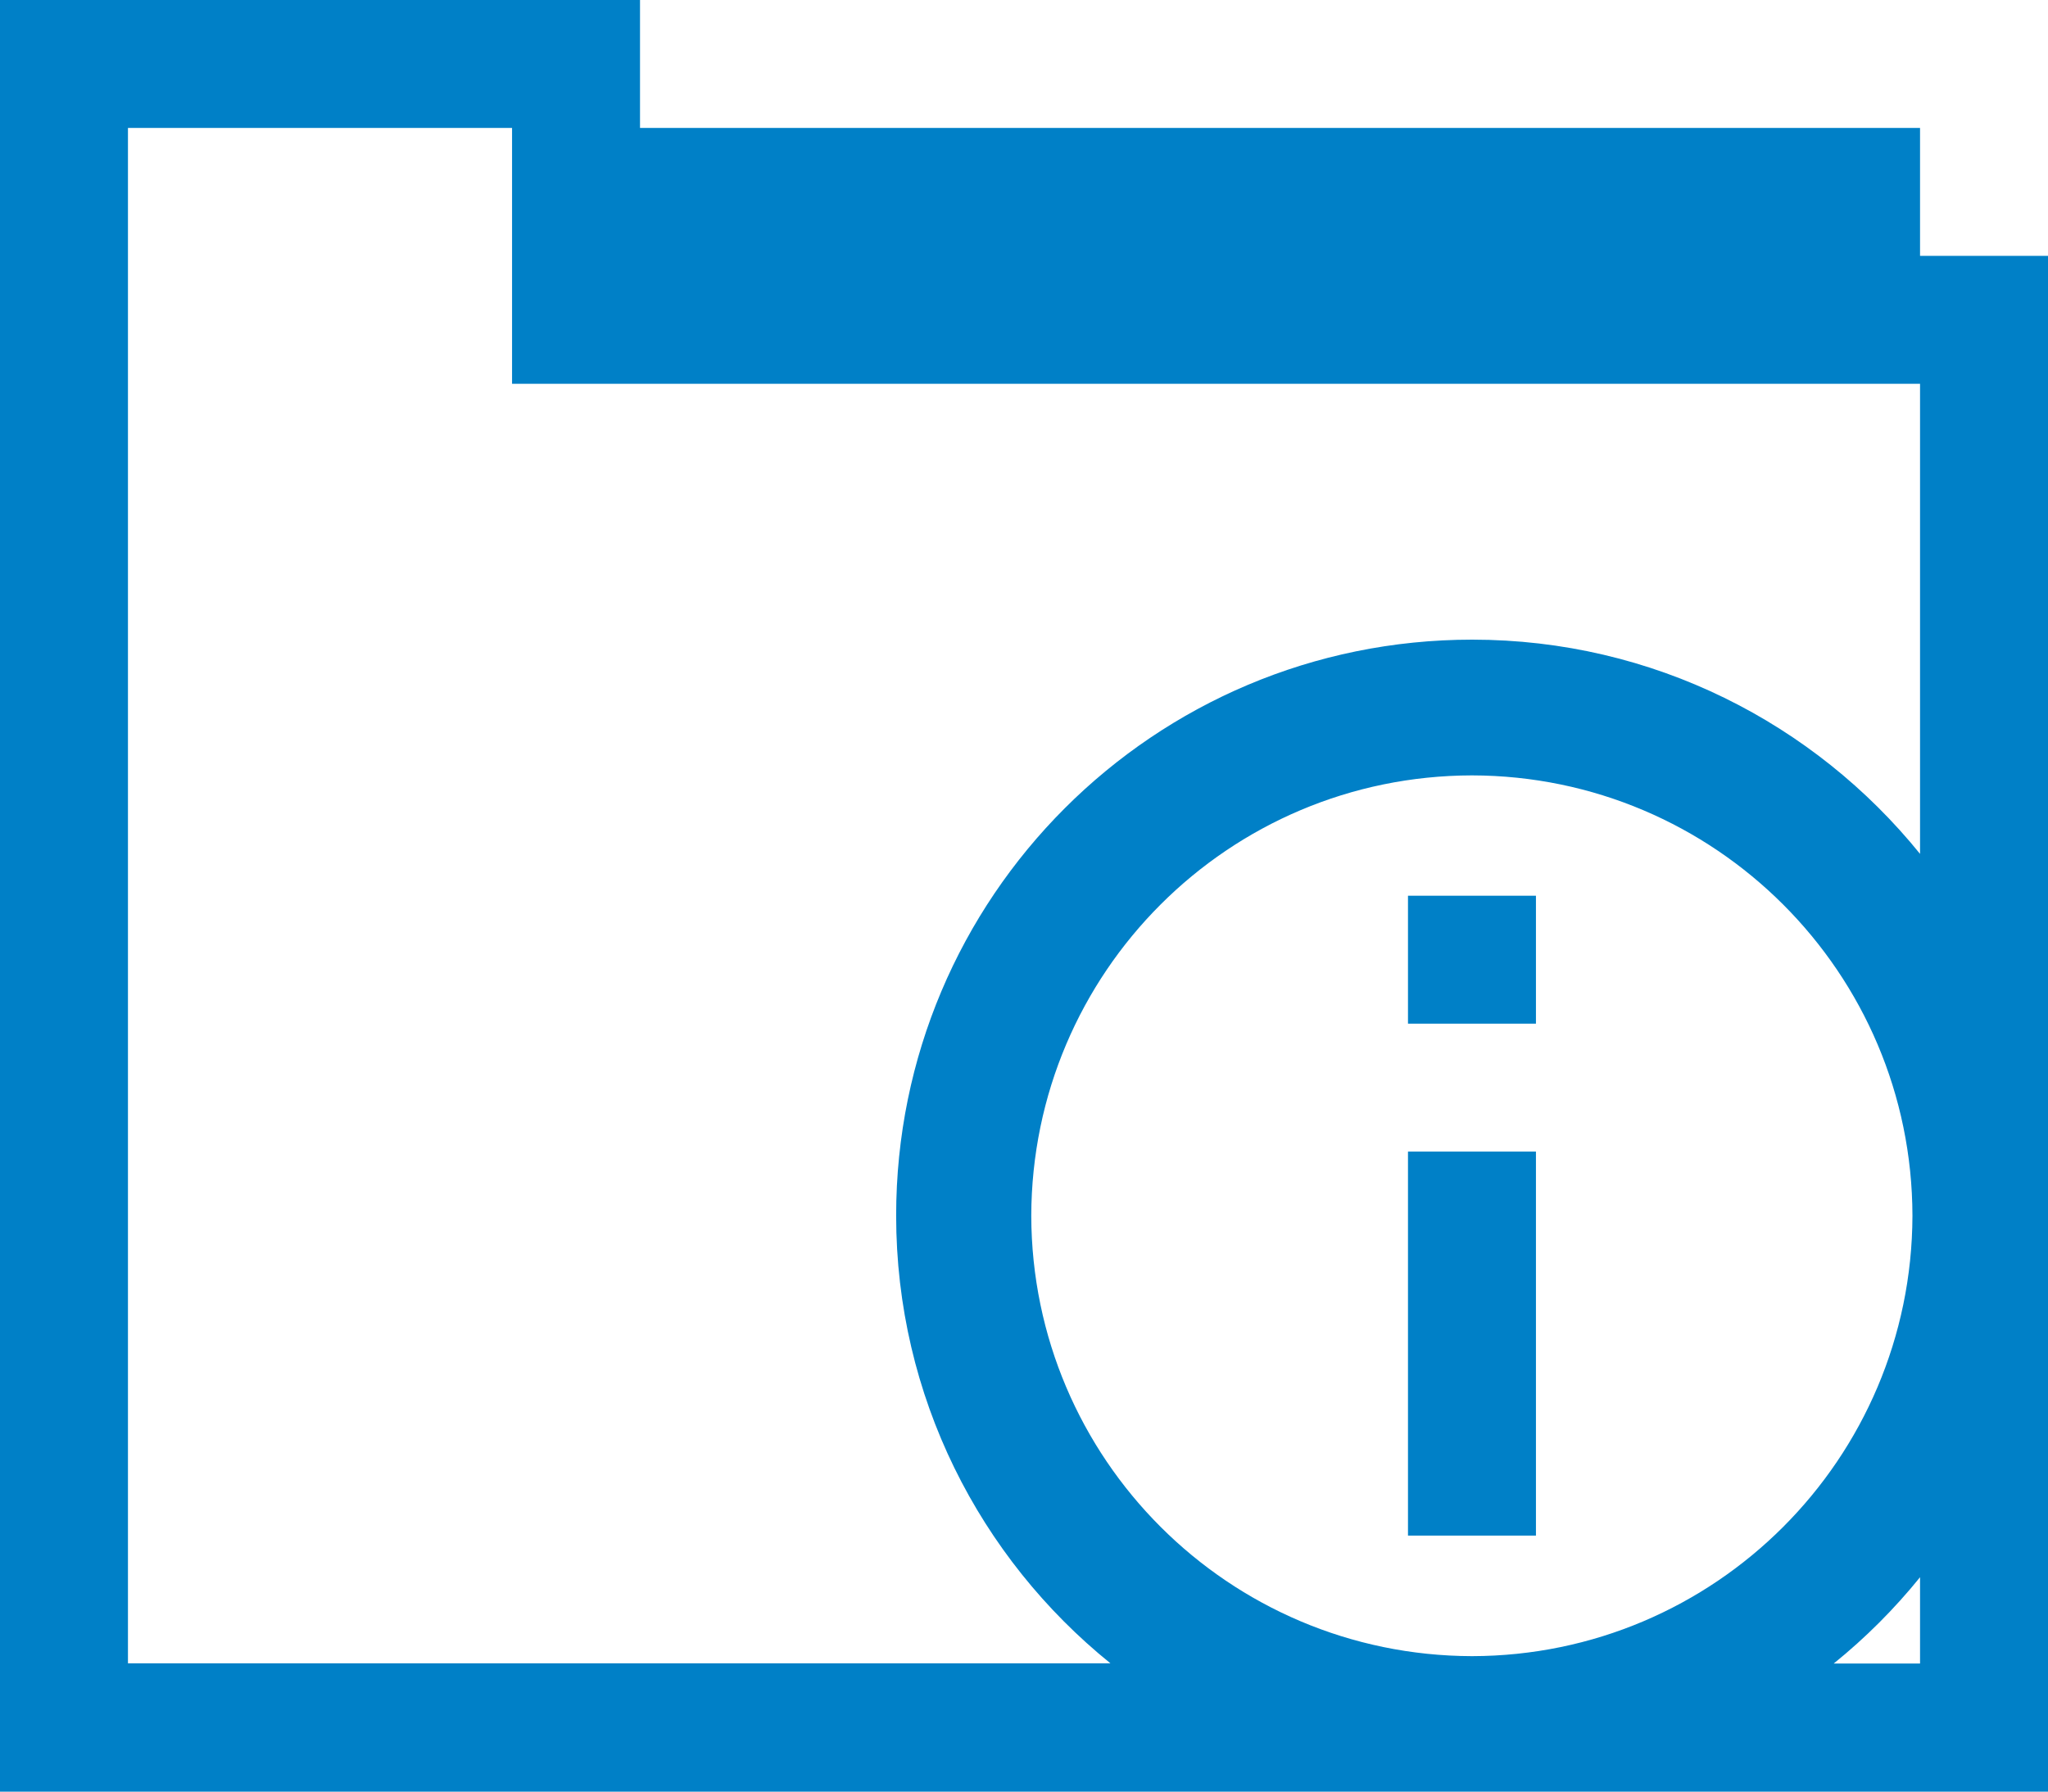 <?xml version="1.0" encoding="UTF-8"?>
<svg id="katman_2" data-name="katman 2" xmlns="http://www.w3.org/2000/svg" viewBox="0 0 94.43 82.63">
  <defs>
    <style>
      .cls-1 {
        fill: #0080c7;
      }
    </style>
  </defs>
  <g id="katman_1" data-name="katman 1">
    <g id="folder_information">
      <path class="cls-1" d="M94.43,56.03V11.8s-5.9,0-5.9,0v-5.9H29.51V0H0v82.63h94.43v-26.52s0-.02,0-.04,0-.02,0-.04ZM5.9,76.72V5.9h17.71v11.8h64.92v21.68c-4.87-6.02-12.31-9.88-20.65-9.88-14.68,0-26.56,11.88-26.56,26.56,0,8.35,3.86,15.79,9.88,20.65H5.9ZM67.87,76.38c-11.22-.03-20.29-9.1-20.32-20.31.03-11.22,9.1-20.29,20.32-20.31,11.21.02,20.29,9.1,20.31,20.31-.03,11.21-9.1,20.29-20.31,20.31ZM88.53,76.72h-3.98c1.46-1.18,2.8-2.52,3.98-3.98v3.98Z"/>
      <path class="cls-1" d="M64.92,70.82h5.9v-17.71h-5.9v17.71ZM64.92,41.31v5.9h5.9v-5.9h-5.9Z"/>
    </g>
  </g>
</svg>
